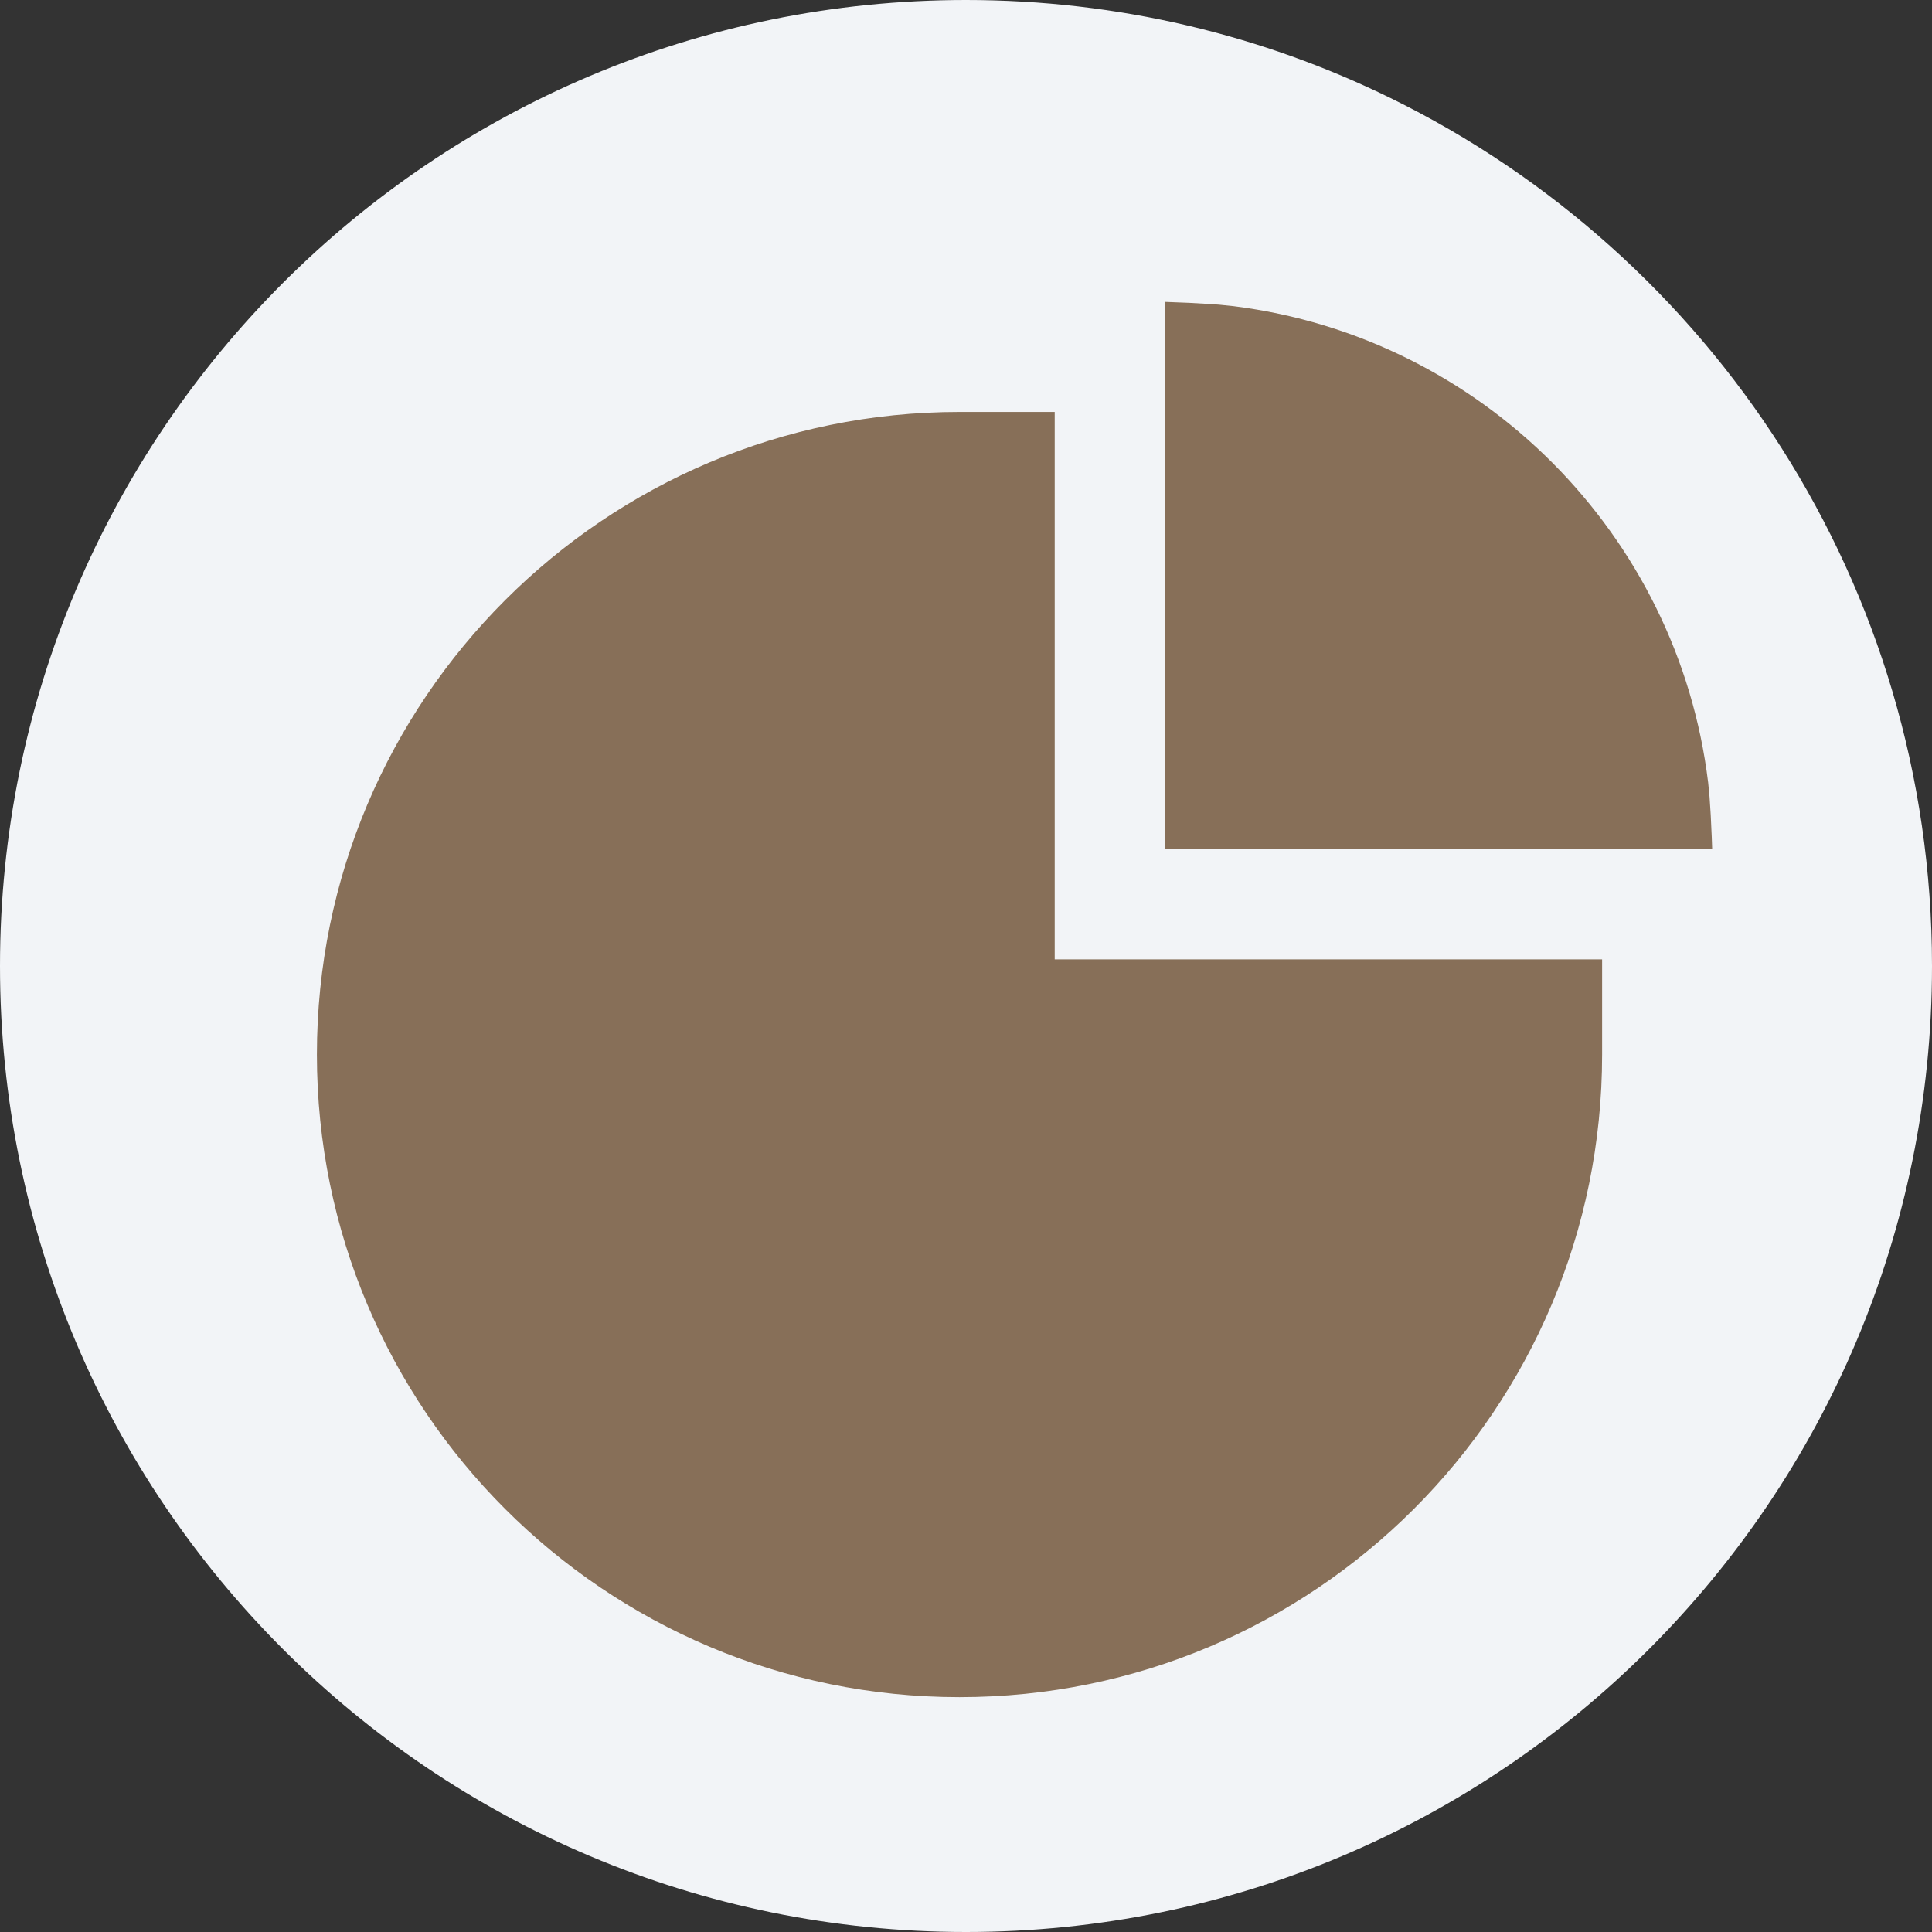 <svg height="36" viewBox="0 0 36 36" width="36" xmlns="http://www.w3.org/2000/svg"><rect x="0" y="0" width="36" height="36" fill="#333333" stroke="none"/><g fill="none" fill-rule="nonzero"><path d="m18 0c2.837 0 5.52.656 7.907 1.825 5.977 2.927 10.093 9.071 10.093 16.175 0 9.942-8.058 18-18 18-9.941 0-18-8.057-18-18 0-9.941 8.059-18 18-18z" fill="#f2f4f7"/><path d="m19.653 7.676v10.2h10.2v1.774c0 6.613-5.361 11.974-11.974 11.974-6.613 0-11.974-5.361-11.974-11.974 0-6.613 5.361-11.974 11.974-11.974zm2.051 8.149v-10.2l.457.018.385.022c.058.004.113.008.165.012l.276.028c4.62.58 8.279 4.25 8.842 8.876l.026.268.022.338.019.408c.003.074.005.151.008.23z" fill="#876f58"/></g></svg>
